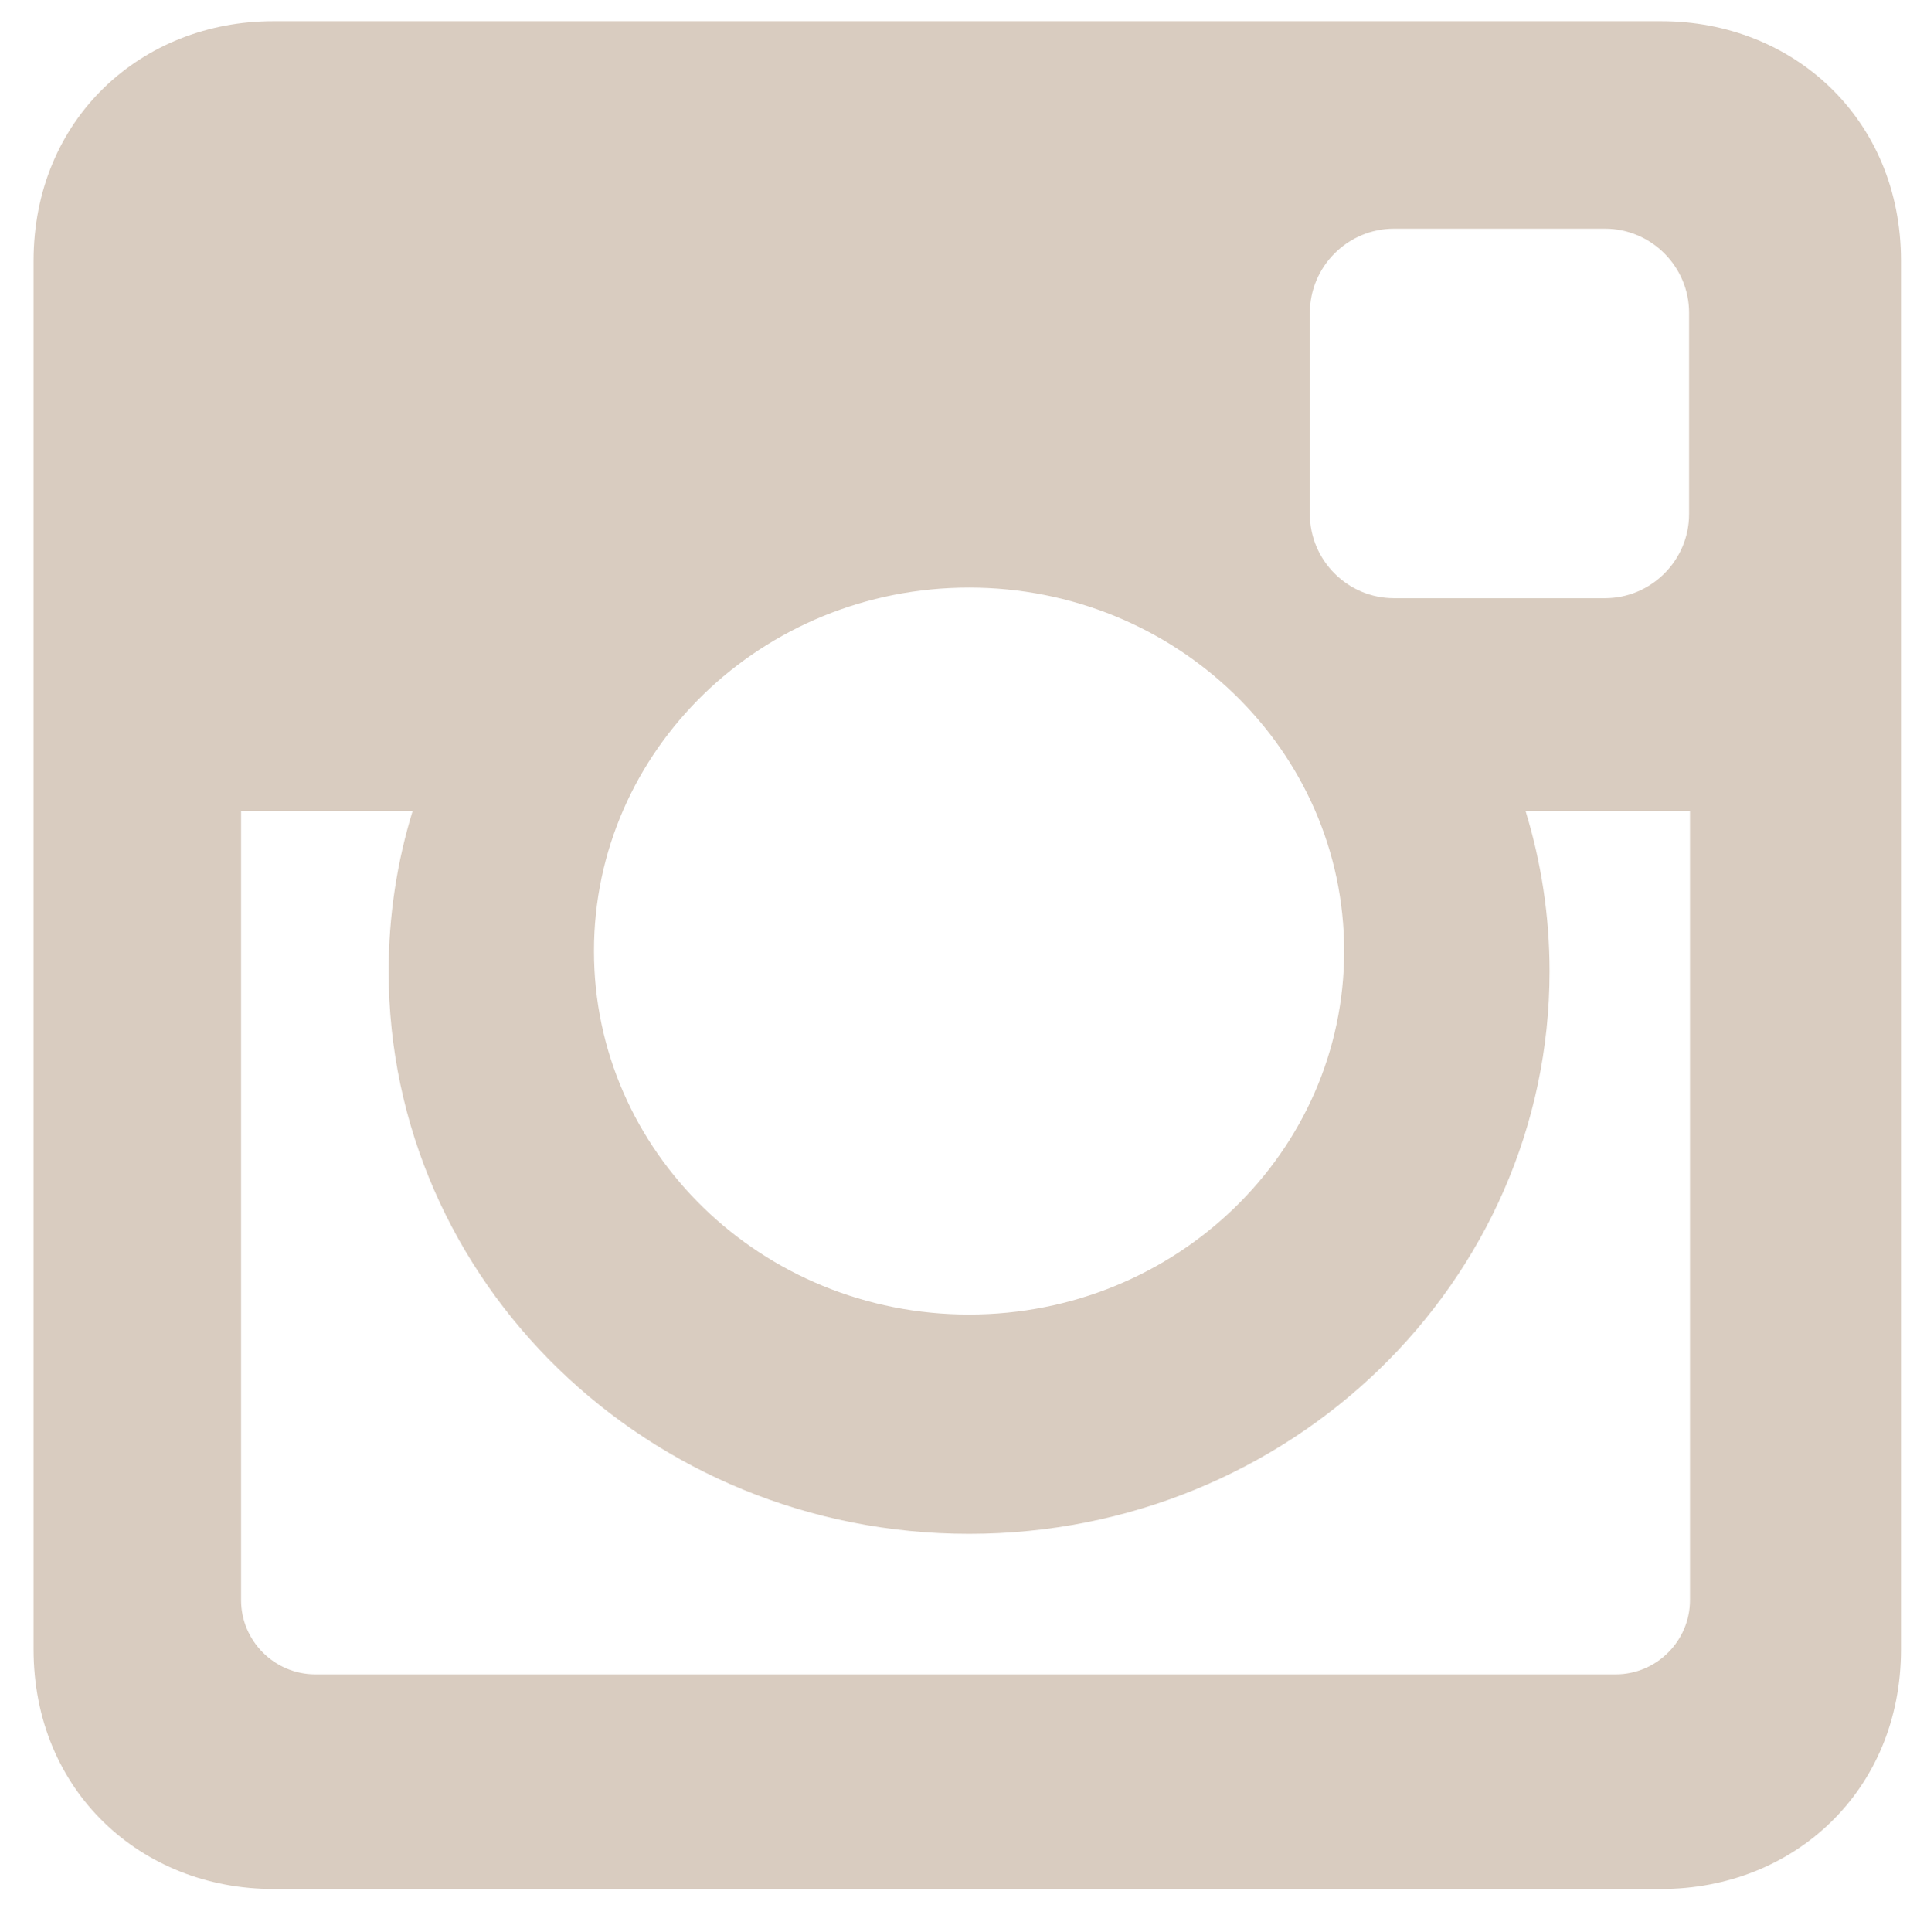 <?xml version="1.0" encoding="utf-8"?>
<!-- Generator: Adobe Illustrator 15.1.0, SVG Export Plug-In . SVG Version: 6.00 Build 0)  -->
<!DOCTYPE svg PUBLIC "-//W3C//DTD SVG 1.1//EN" "http://www.w3.org/Graphics/SVG/1.1/DTD/svg11.dtd">
<svg version="1.1" id="Vrstva_1" xmlns="http://www.w3.org/2000/svg" xmlns:xlink="http://www.w3.org/1999/xlink" x="0px" y="0px"
	 width="100.5px" height="100.75px" viewBox="0 0 100.5 100.75" enable-background="new 0 0 100.5 100.75" xml:space="preserve">
<path fill="#D9CCC0" d="M14.251,1.105h72.393c6.875,0,12.5,5.09,12.5,12.5V86c0,7.41-5.625,12.5-12.5,12.5H14.251
	C7.374,98.5,1.75,93.41,1.75,86V13.605C1.75,6.196,7.374,1.105,14.251,1.105 M72.698,11.926c-2.412,0-4.384,1.973-4.384,4.386
	v10.495c0,2.411,1.972,4.385,4.384,4.385h11.008c2.412,0,4.385-1.974,4.385-4.385V16.312c0-2.413-1.973-4.386-4.385-4.386H72.698z
	 M88.137,42.292h-8.572c0.812,2.649,1.25,5.453,1.25,8.356c0,16.2-13.556,29.332-30.274,29.332S20.268,66.849,20.268,50.648
	c0-2.905,0.438-5.708,1.25-8.356h-8.945v41.142c0,2.129,1.741,3.872,3.871,3.872h67.823c2.129,0,3.871-1.742,3.871-3.872V42.292
	H88.137z M50.539,30.639c-10.803,0-19.561,8.484-19.561,18.952c0,10.469,8.758,18.953,19.561,18.953s19.563-8.484,19.563-18.953
	C70.102,39.123,61.343,30.639,50.539,30.639"/>
<rect x="1.75" y="1.105" fill="none" width="97.394" height="97.395"/>
</svg>
